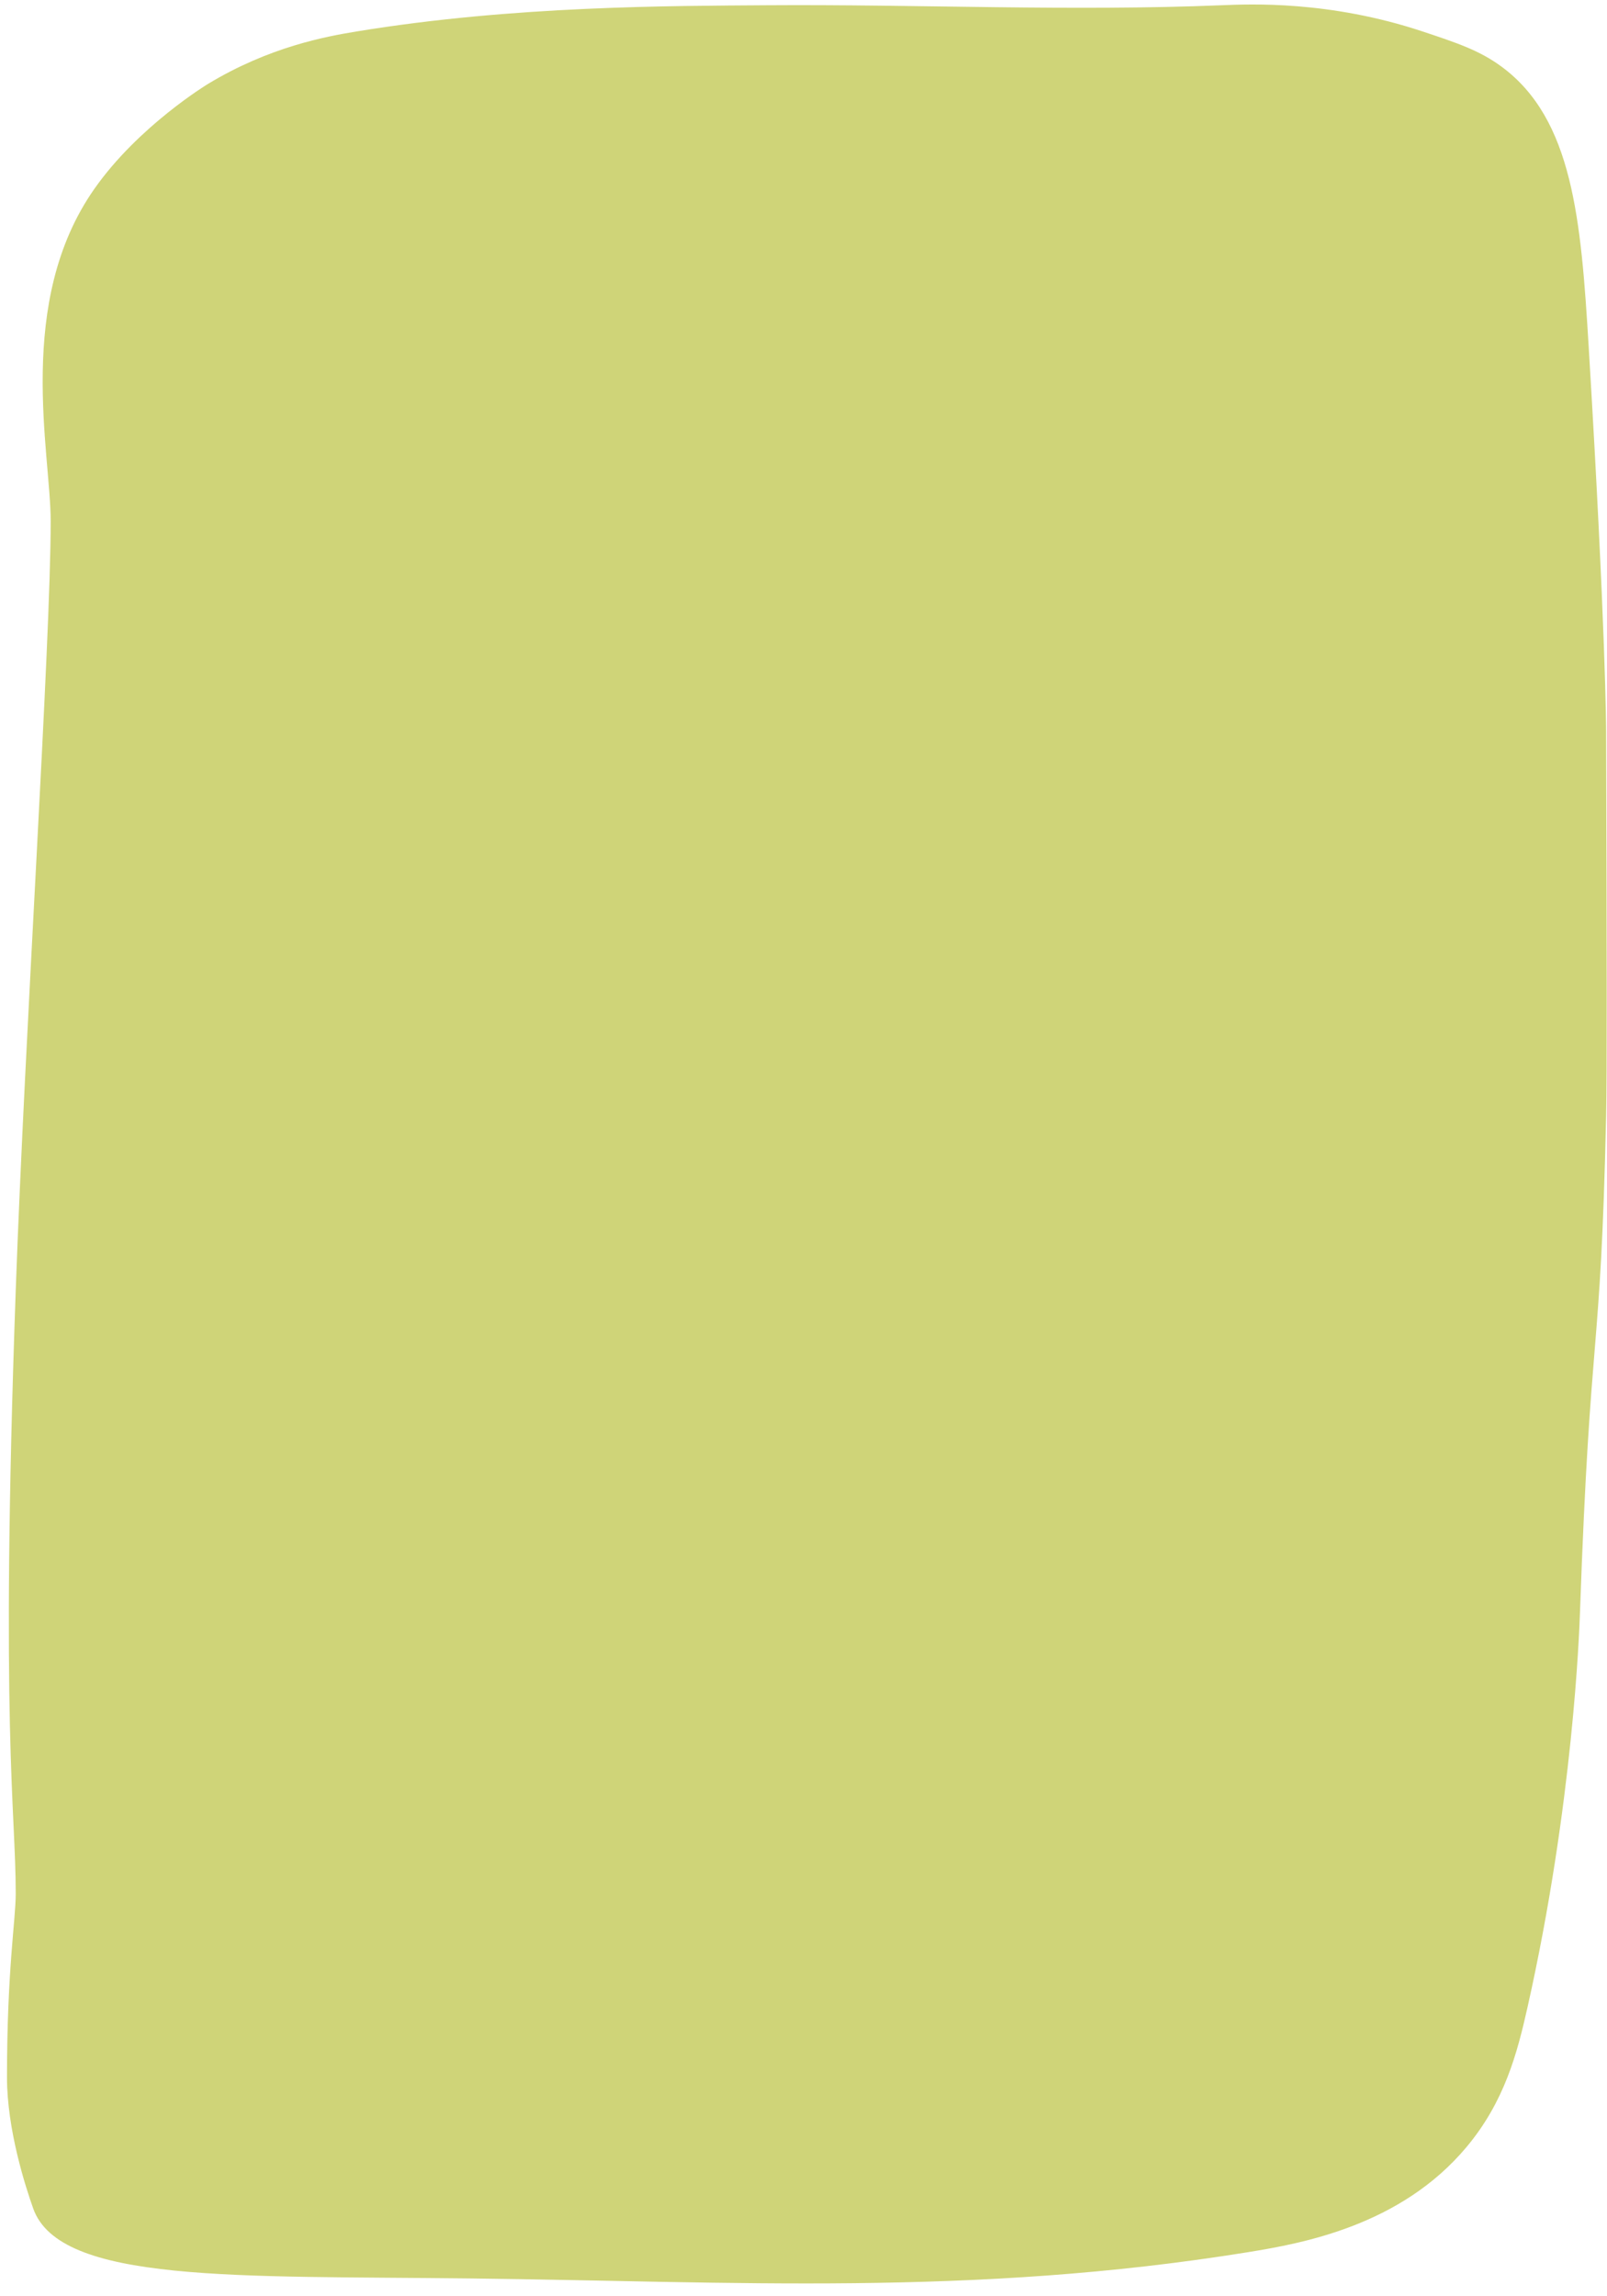 <?xml version="1.0" encoding="UTF-8" standalone="no"?><svg xmlns="http://www.w3.org/2000/svg" xmlns:xlink="http://www.w3.org/1999/xlink" fill="#000000" height="262.6" preserveAspectRatio="xMidYMid meet" version="1" viewBox="42.2 10.4 183.9 262.6" width="183.9" zoomAndPan="magnify"><g id="change1_1"><path d="M43,248c0-12.35,1-18,1-21c0-9.66-1.78-18.75,0-69c1.04-29.35,4-74,4-88c0-7.77-4.09-25.05,5-38 c5.05-7.2,13-12,13-12c7.03-4.25,13.51-5.43,17-6c18-2.96,36.07-2.92,47-3c17.33-0.12,34.68,0.71,52,0c3.24-0.13,12.31-0.55,23,3 c3.9,1.3,6.48,2.15,9,4c8.21,6.01,9.13,17.6,10,32c1.97,32.54,2,44,2,44c0.07,26.27,0.1,39.41,0,44c-0.65,28.98-1.8,22.96-3,57 c-0.07,1.88-0.76,21.68-6,45c-1.17,5.2-2.61,10.77-7,16c-7.49,8.92-18.62,10.97-25,12c-31.6,5.1-58.92,3.35-89,3 c-26.74-0.31-46.96,0.57-50-8C45.12,260.52,43,254,43,248z" fill="#cfd478"/></g></svg>